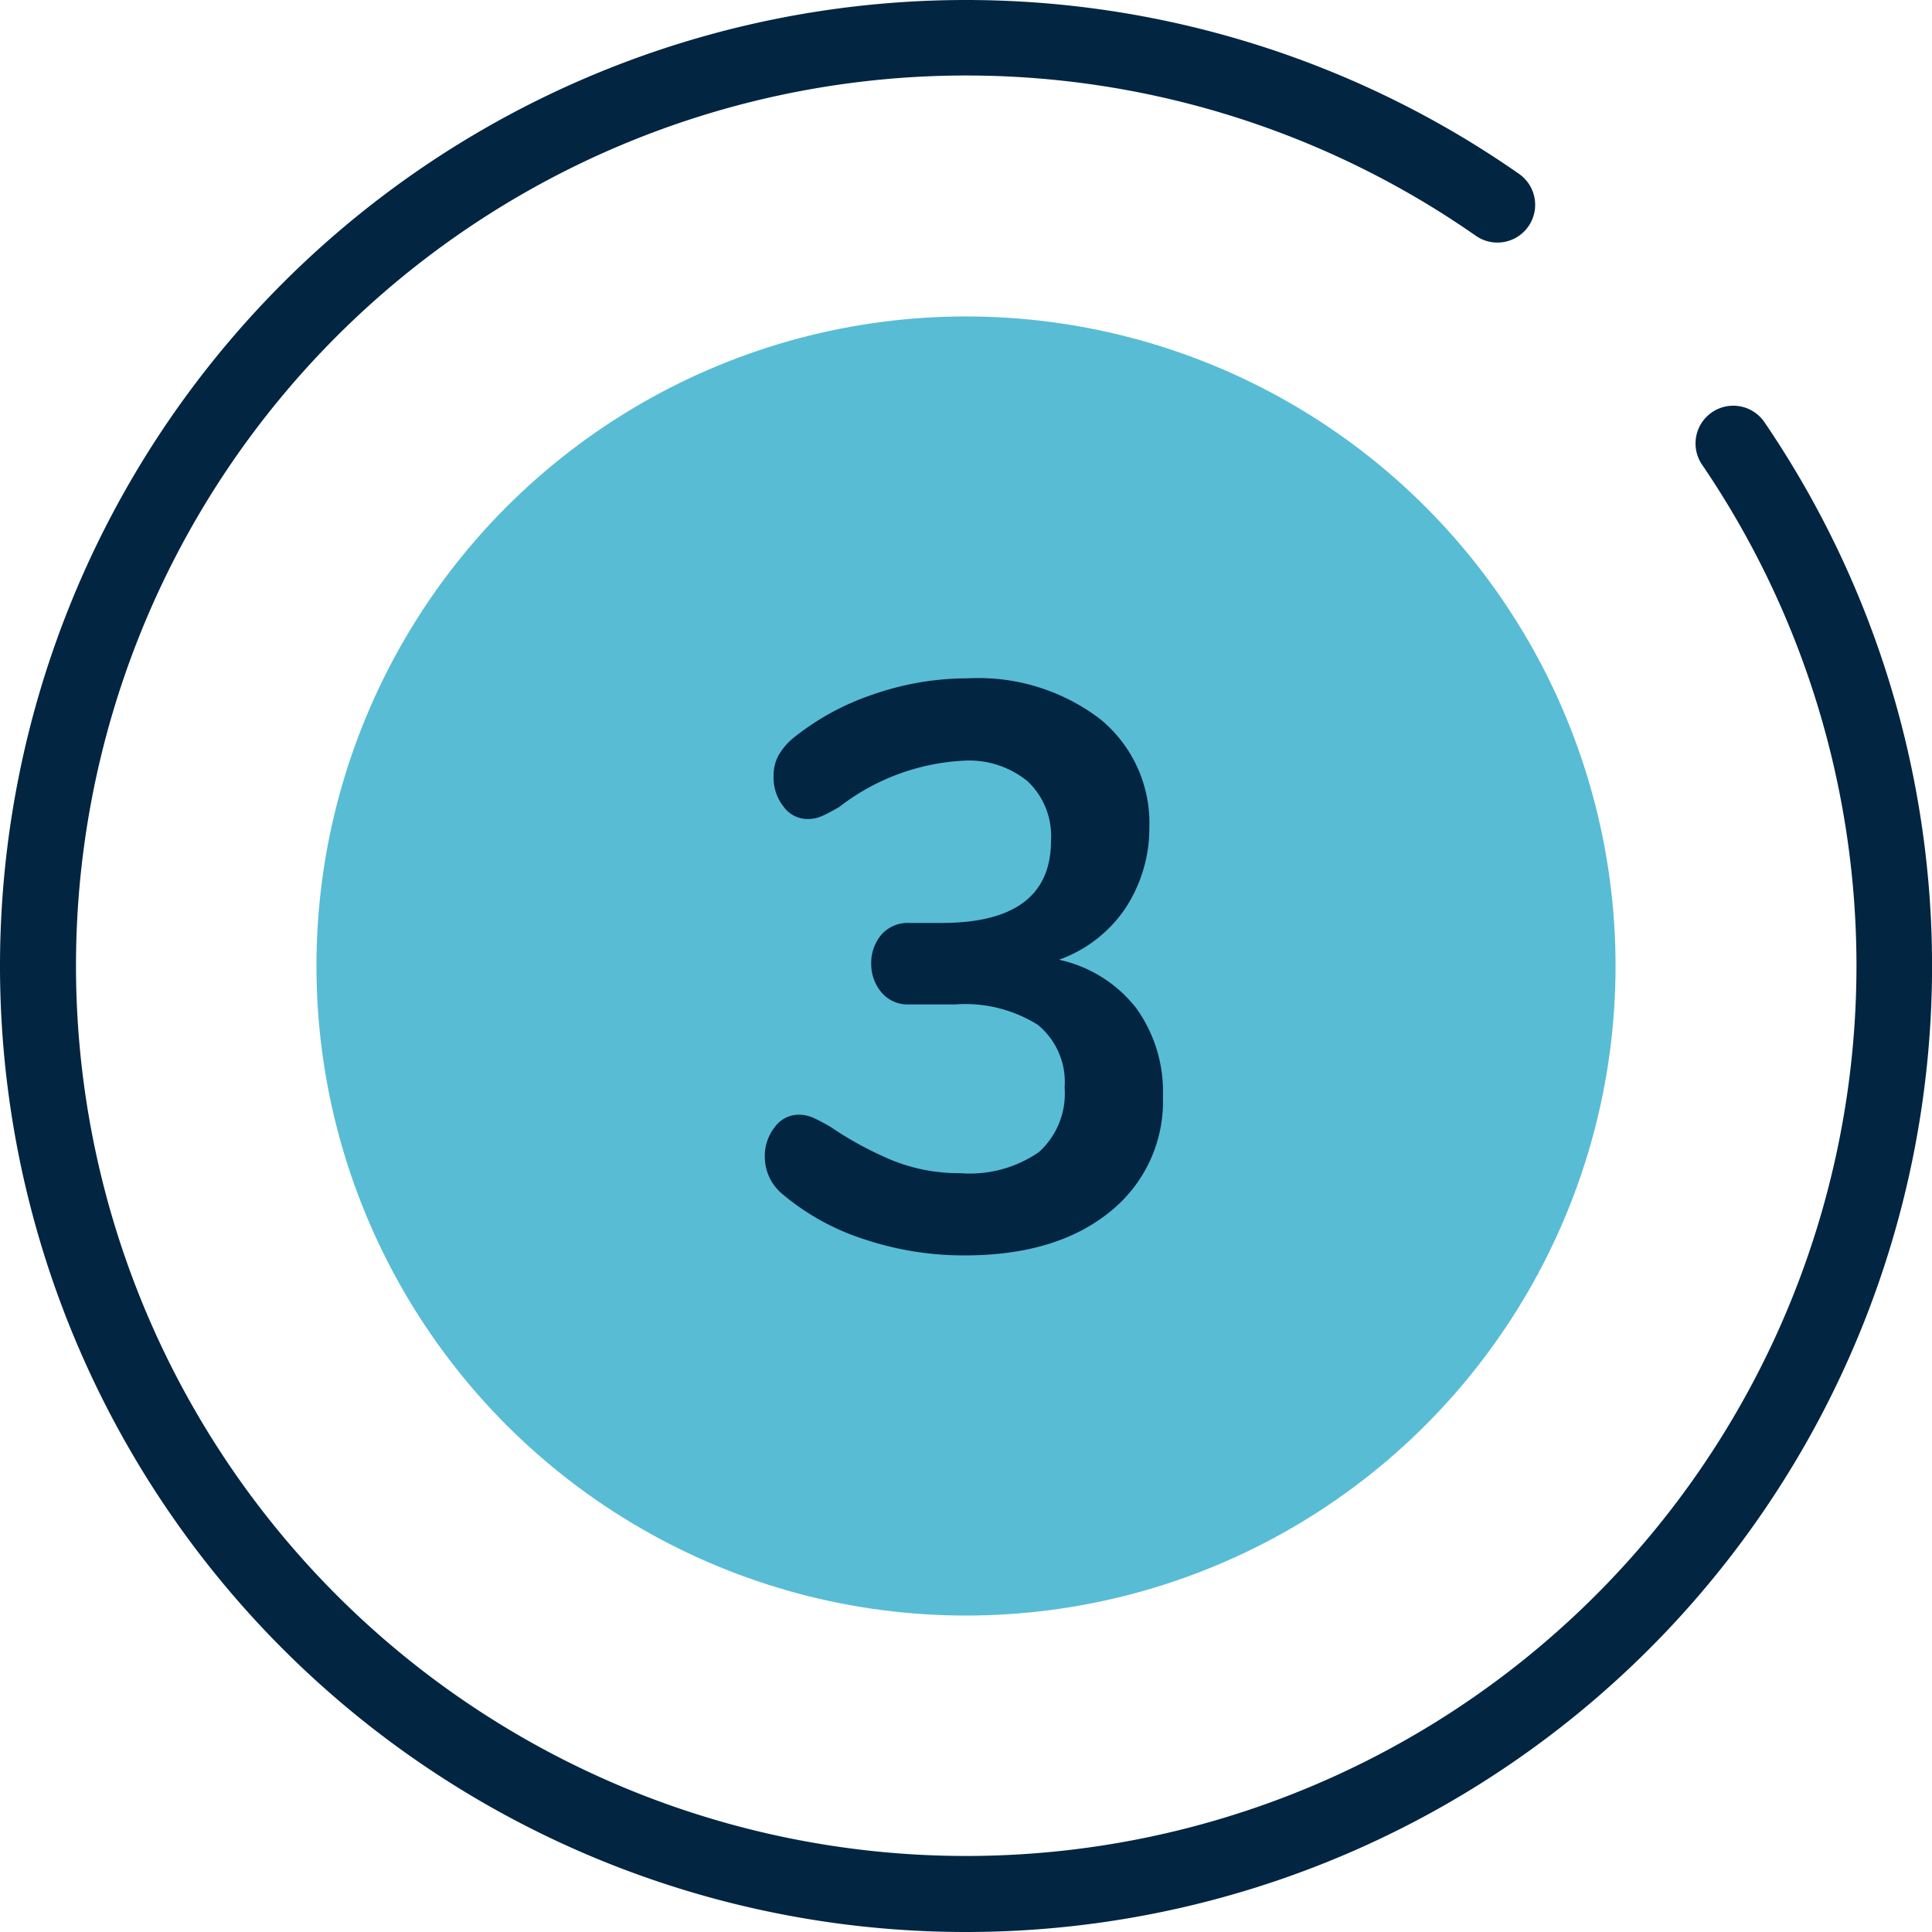 <svg xmlns="http://www.w3.org/2000/svg" width="116" height="116" viewBox="0 0 116 116">
  <g id="step-icon-3" transform="translate(-1237 -30)">
    <path id="Path_42241" data-name="Path 42241" d="M58,116A58,58,0,0,1,16.988,16.988a58.012,58.012,0,0,1,74.219-6.547,2.266,2.266,0,0,1-2.6,3.713,53.451,53.451,0,1,0,13.611,13.78,2.266,2.266,0,1,1,3.745-2.551A58,58,0,0,1,58,116Z" transform="translate(1237 30)" fill="#022542"/>
    <circle id="Ellipse_3119" data-name="Ellipse 3119" cx="39" cy="39" r="39" transform="translate(1256 49)" fill="#58bcd5"/>
    <path id="Path_42247" data-name="Path 42247" d="M19.584,31.624a8.044,8.044,0,0,1,4.632,2.9,8.568,8.568,0,0,1,1.608,5.3,8.477,8.477,0,0,1-3.216,6.96q-3.216,2.592-8.688,2.592a18.848,18.848,0,0,1-6-.96,14.442,14.442,0,0,1-4.9-2.688,2.908,2.908,0,0,1-1.1-2.256,2.777,2.777,0,0,1,.6-1.8,1.777,1.777,0,0,1,1.416-.744A2.134,2.134,0,0,1,4.8,41.1q.384.168,1.056.552A20.714,20.714,0,0,0,9.7,43.72a10.757,10.757,0,0,0,3.984.72,7.275,7.275,0,0,0,4.7-1.272A4.728,4.728,0,0,0,19.92,39.3a4.433,4.433,0,0,0-1.608-3.768,8.2,8.2,0,0,0-4.968-1.224H10.608a2.064,2.064,0,0,1-1.7-.744,2.639,2.639,0,0,1-.6-1.7,2.612,2.612,0,0,1,.6-1.728,2.094,2.094,0,0,1,1.7-.72h1.92q6.576,0,6.576-4.944a4.523,4.523,0,0,0-1.392-3.552,5.546,5.546,0,0,0-3.84-1.248,13.273,13.273,0,0,0-7.488,2.784q-.672.384-1.056.552a2.134,2.134,0,0,1-.864.168,1.777,1.777,0,0,1-1.416-.744,2.777,2.777,0,0,1-.6-1.8,2.61,2.61,0,0,1,.264-1.224,3.906,3.906,0,0,1,.84-1.032,15.412,15.412,0,0,1,4.824-2.664,17.227,17.227,0,0,1,5.736-.984,12.058,12.058,0,0,1,7.944,2.448A8.051,8.051,0,0,1,25.008,23.7a8.75,8.75,0,0,1-1.464,4.872A8.088,8.088,0,0,1,19.584,31.624Z" transform="translate(1281 56)" fill="#022542"/>
  </g>
</svg>
